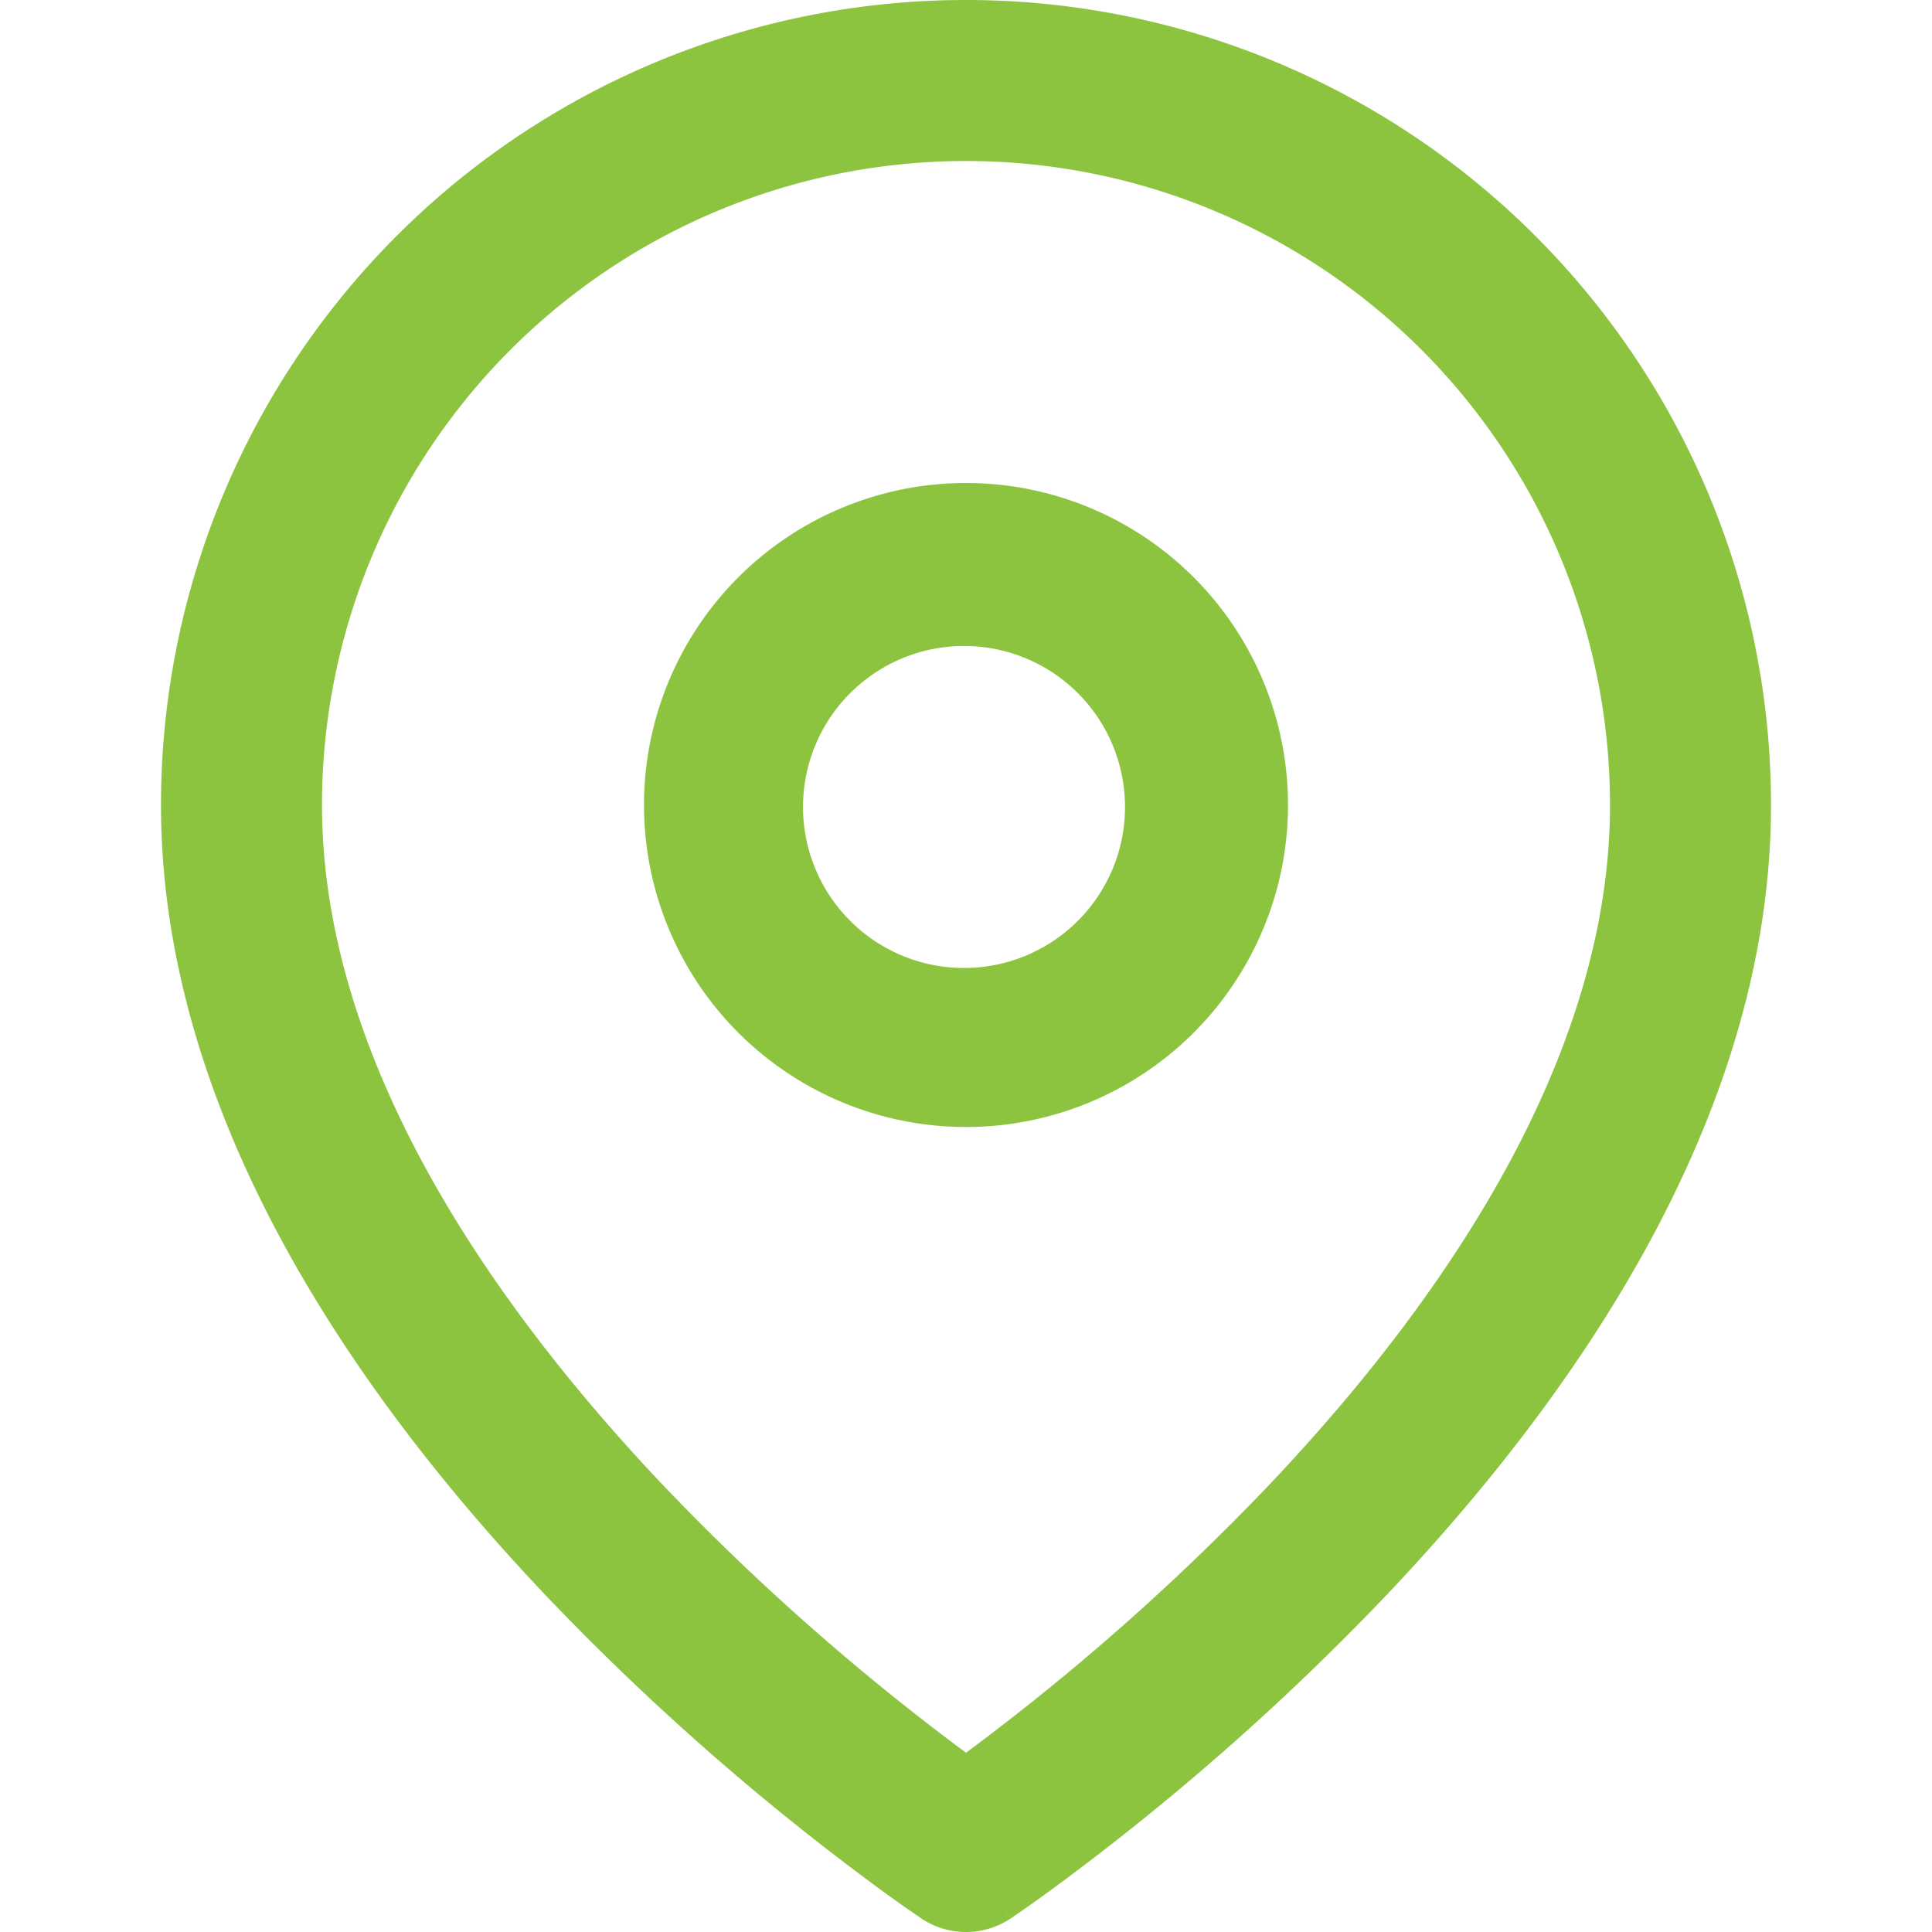 <svg width="24" height="24" fill="none" xmlns="http://www.w3.org/2000/svg"><path fill-rule="evenodd" clip-rule="evenodd" d="M8.939 2.609A8 8 0 0120 10c0 3.098-2.016 6.104-4.226 8.437A29.412 29.412 0 0112 21.773a29.419 29.419 0 01-3.774-3.335C6.016 16.103 4 13.097 4 10a8 8 0 014.939-7.391zm2.506 21.223L12 23l.555.832a1 1 0 01-1.11 0zm0 0L12 23c.555.832.556.831.556.831l.002-.001.007-.005.023-.015.082-.057c.072-.05.174-.12.302-.214a31.433 31.433 0 004.254-3.727C19.516 17.397 22 13.903 22 10a10 10 0 00-20 0c0 3.902 2.484 7.396 4.774 9.813a31.428 31.428 0 004.254 3.726 18.887 18.887 0 00.384.27l.023.016.007.005.003.002zM12 6a4 4 0 100 8 4 4 0 000-8zm1.414 5.414a2 2 0 11-2.828-2.828 2 2 0 012.828 2.828z" fill="#8DC43F"/></svg>